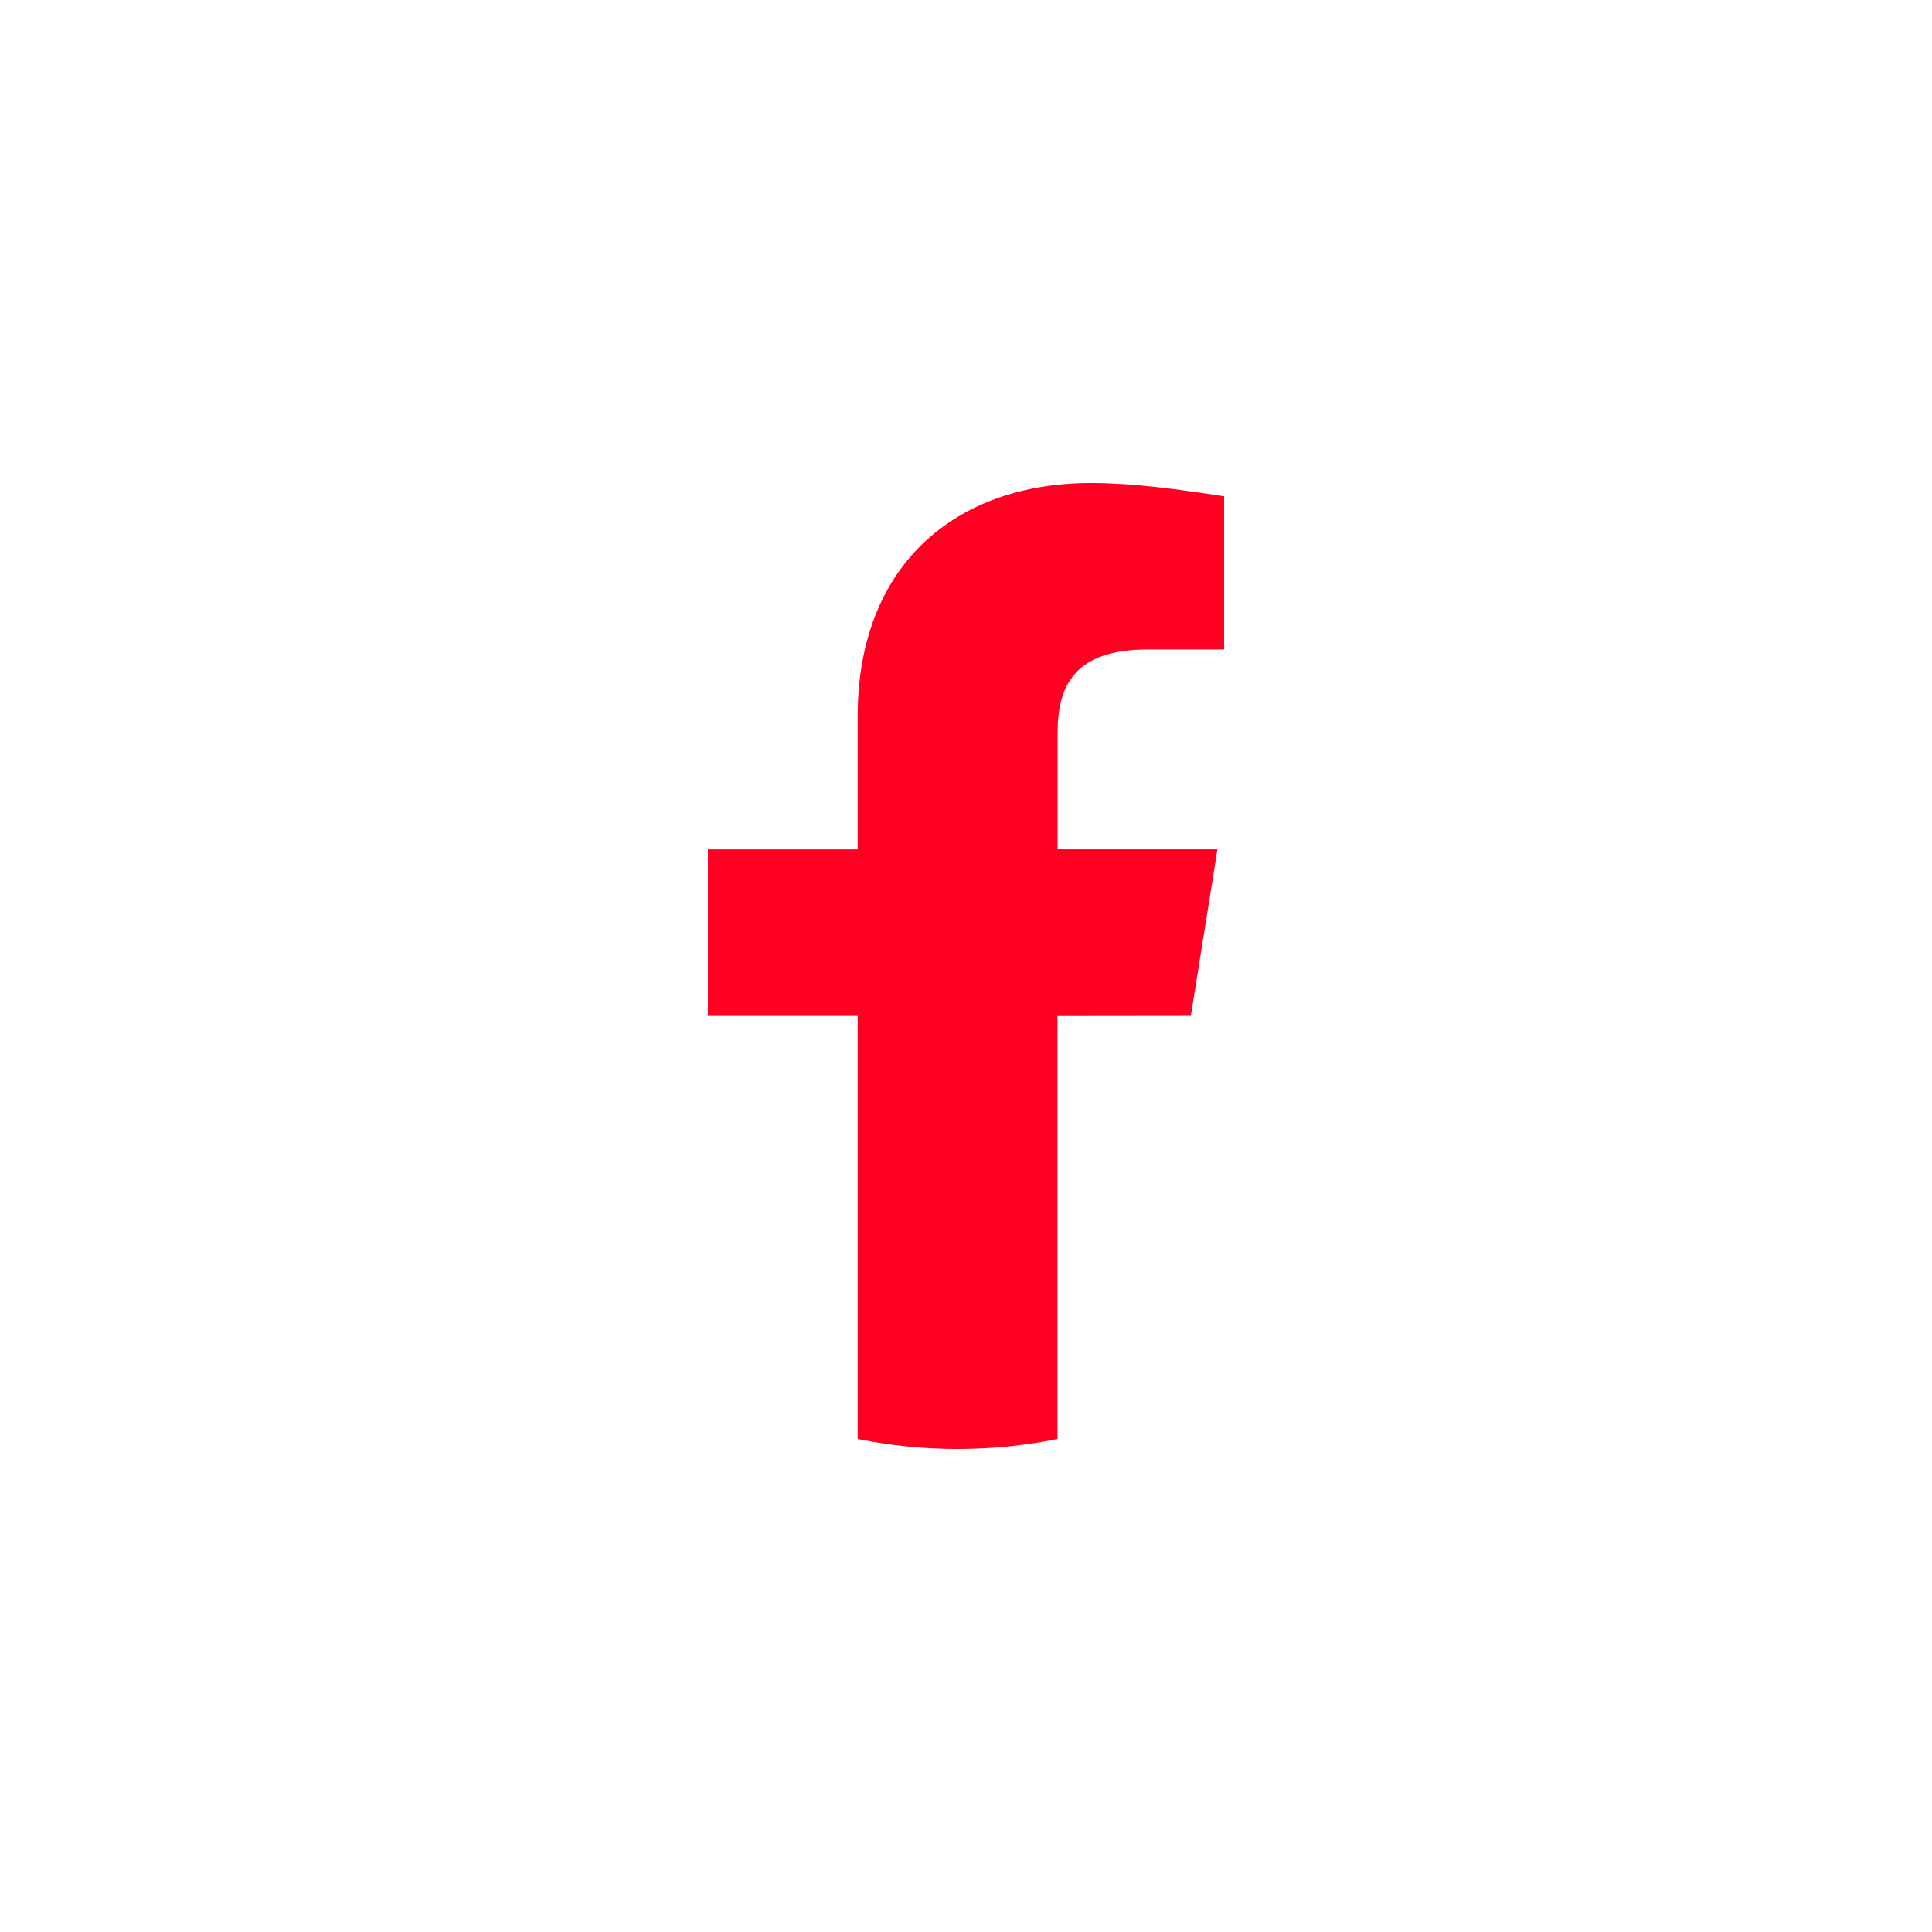 <?xml version="1.0" encoding="UTF-8"?>
<!-- Generator: Adobe Illustrator 27.9.0, SVG Export Plug-In . SVG Version: 6.00 Build 0)  -->
<svg xmlns="http://www.w3.org/2000/svg" xmlns:xlink="http://www.w3.org/1999/xlink" version="1.1" x="0px" y="0px" viewBox="0 0 1000 1000" style="enable-background:new 0 0 1000 1000;" xml:space="preserve">
<style type="text/css">
	.st0{fill:#FFFFFF;}
	.st1{fill-rule:evenodd;clip-rule:evenodd;fill:#FFFFFF;}
	.st2{fill:#FF0022;}
	.st3{fill-rule:evenodd;clip-rule:evenodd;fill:#FF0022;}
	.st4{fill:#FF0022;stroke:#FF0000;stroke-width:37.622;stroke-miterlimit:10;}
</style>
<g id="Ways_to_Get_Invloved_Icons">
</g>
<g id="SocialMediaIcons">
	<path class="st2" d="M616.37,525.82l13.78-86.2h-82.74v-60.34c0-24.14,8.62-43.11,46.54-43.11h39.66v-79.29   c-22.42-3.45-46.54-6.88-68.99-6.88c-70.68,0-120.69,43.11-120.69,120.69v68.96H366.4v86.2h77.53v218.98   c34.13,6.9,69.3,6.9,103.43,0V525.9L616.37,525.82z"></path>
</g>
</svg>
